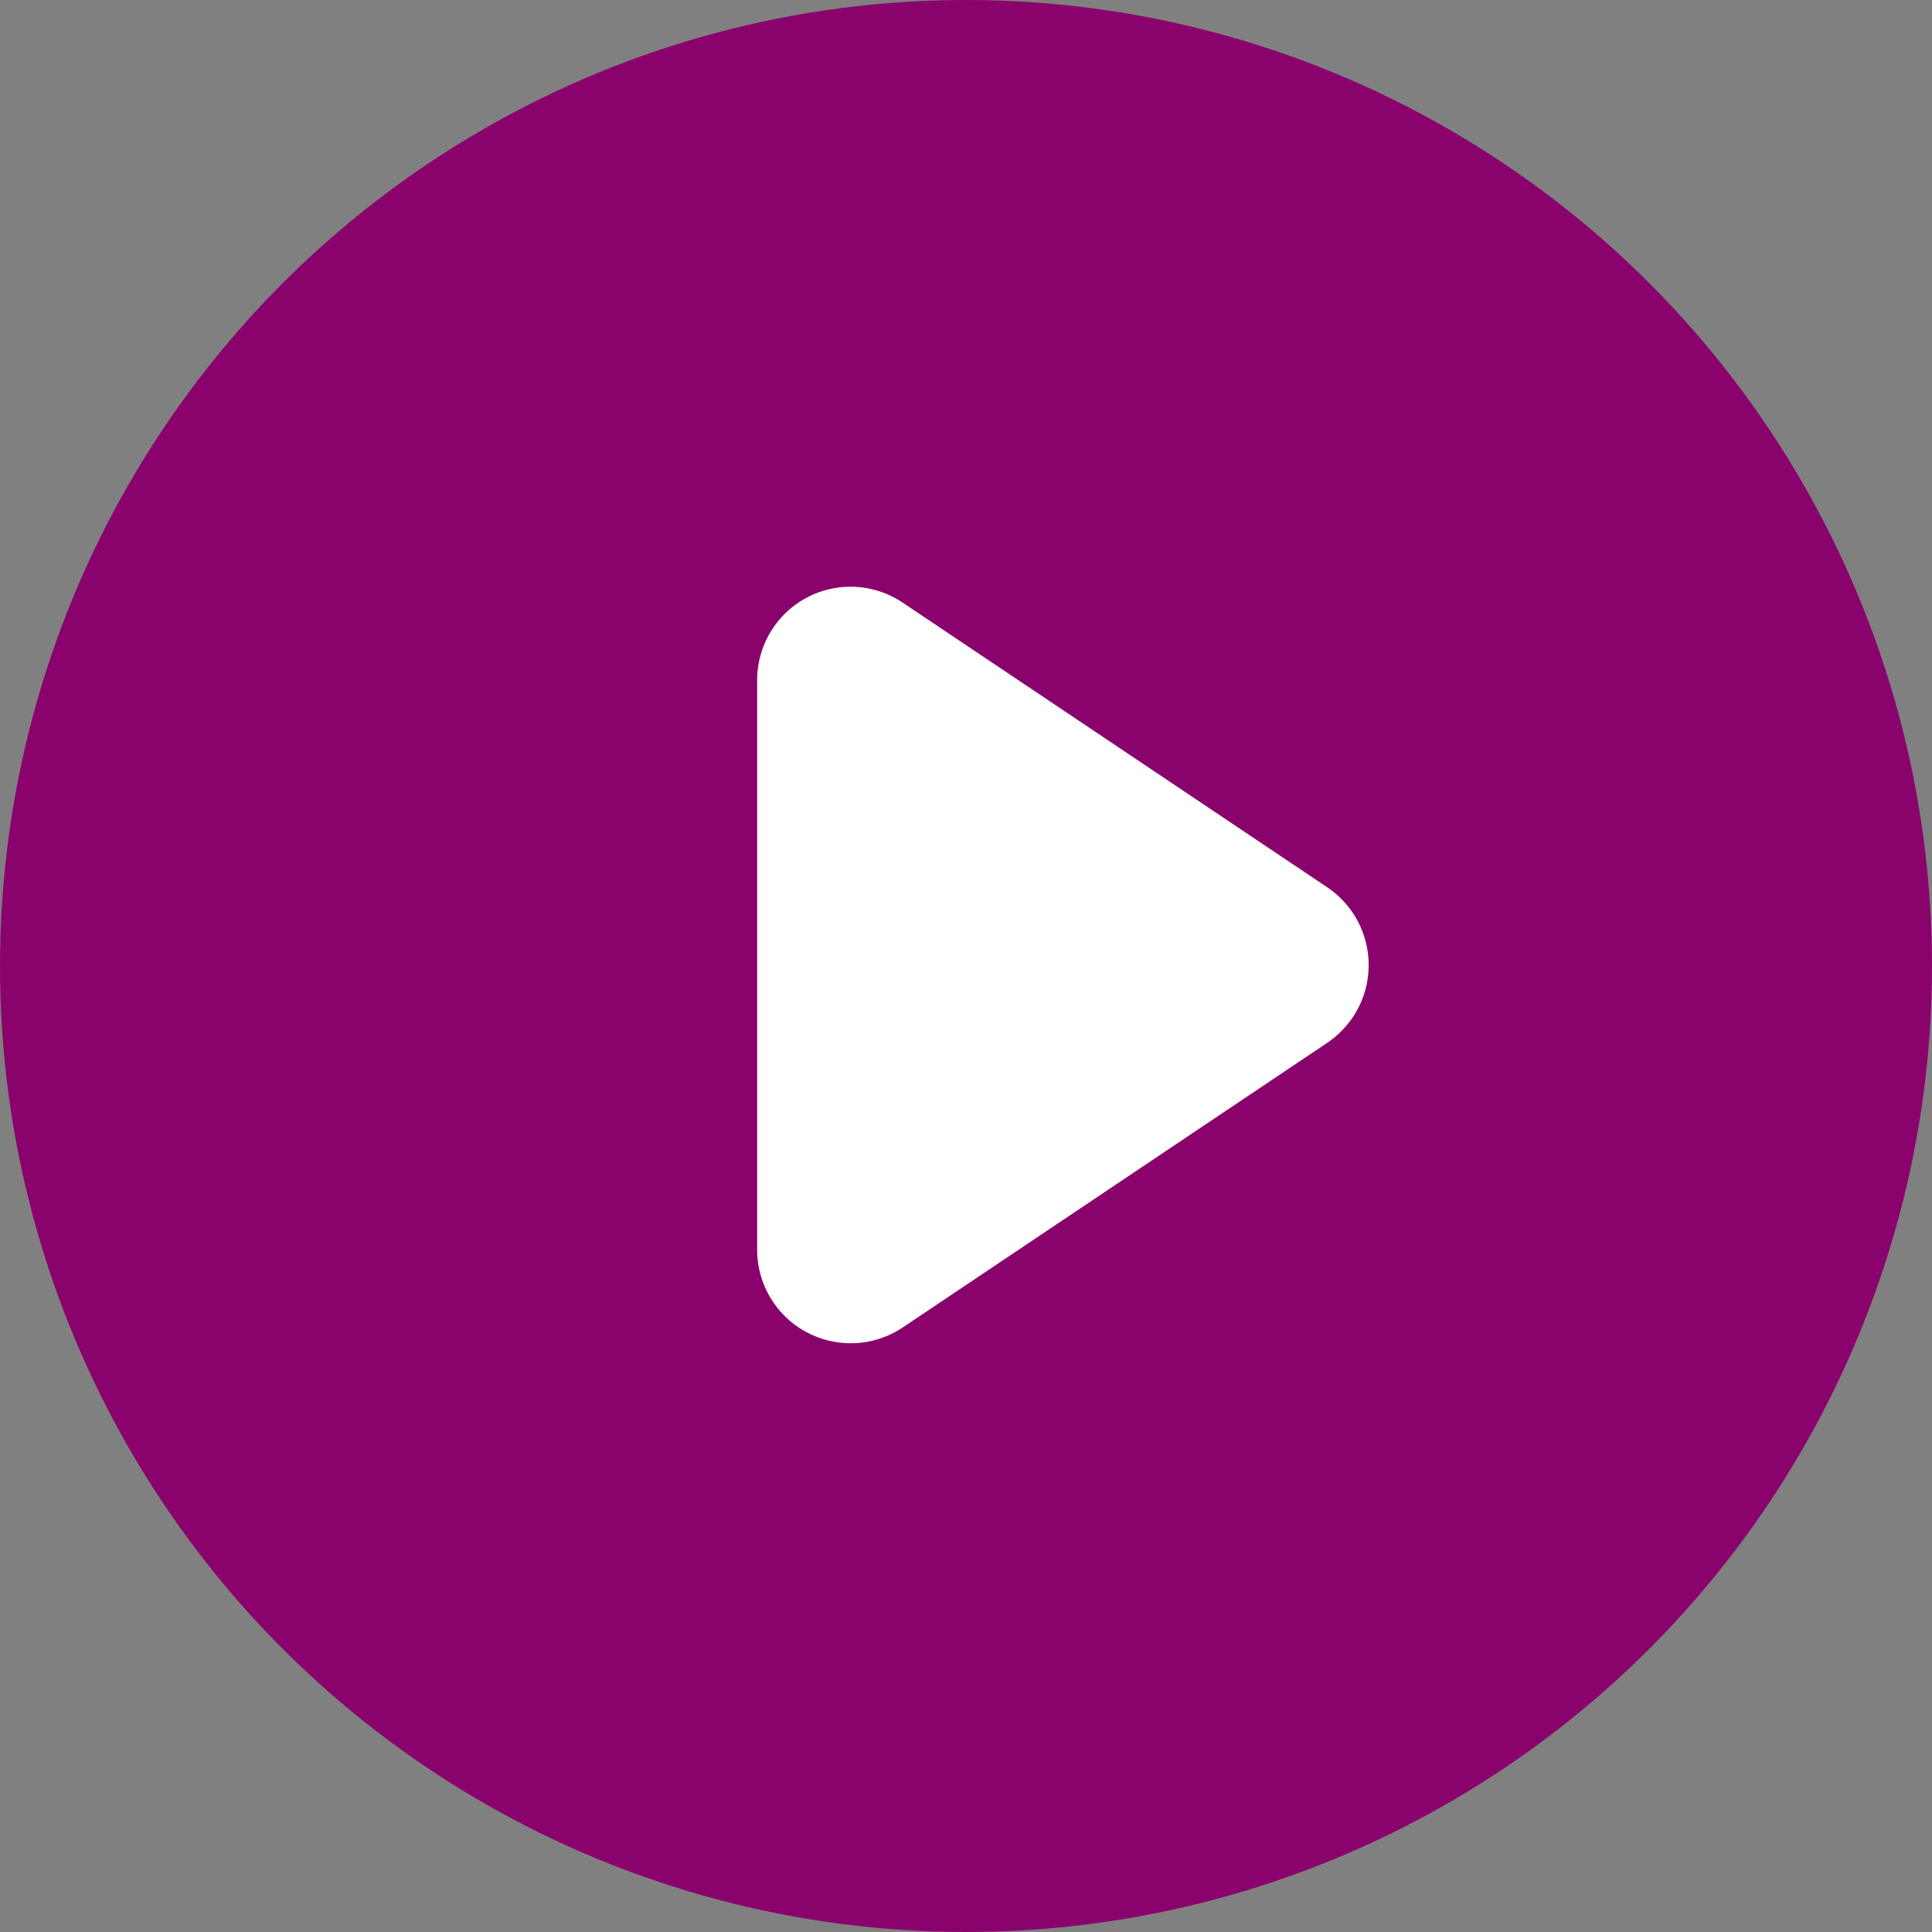 <svg id="play" xmlns="http://www.w3.org/2000/svg" width="92" height="92" viewBox="0 0 92 92">
  <rect x="0" y="0" width="92" height="92" fill="#808080" stroke="none"/>
  <defs>
    <style>
      .cls-1 {
        fill: #8a036d;
      }

      .cls-2 {
        fill: #fff;
        fill-rule: evenodd;
      }
    </style>
  </defs>
  <circle id="椭圆_2" data-name="椭圆 2" class="cls-1" cx="46" cy="46" r="46"/>
  <path id="形状_4" data-name="形状 4" class="cls-2" d="M394.2,4584.66l-20.21,13.55a4.455,4.455,0,0,1-6.935-3.7V4567.4a4.448,4.448,0,0,1,6.935-3.7l20.209,13.55a4.464,4.464,0,0,1,1.22,6.19,4.579,4.579,0,0,1-1.219,1.22h0Zm0,0" transform="translate(-331 -4535)"/>
</svg>
